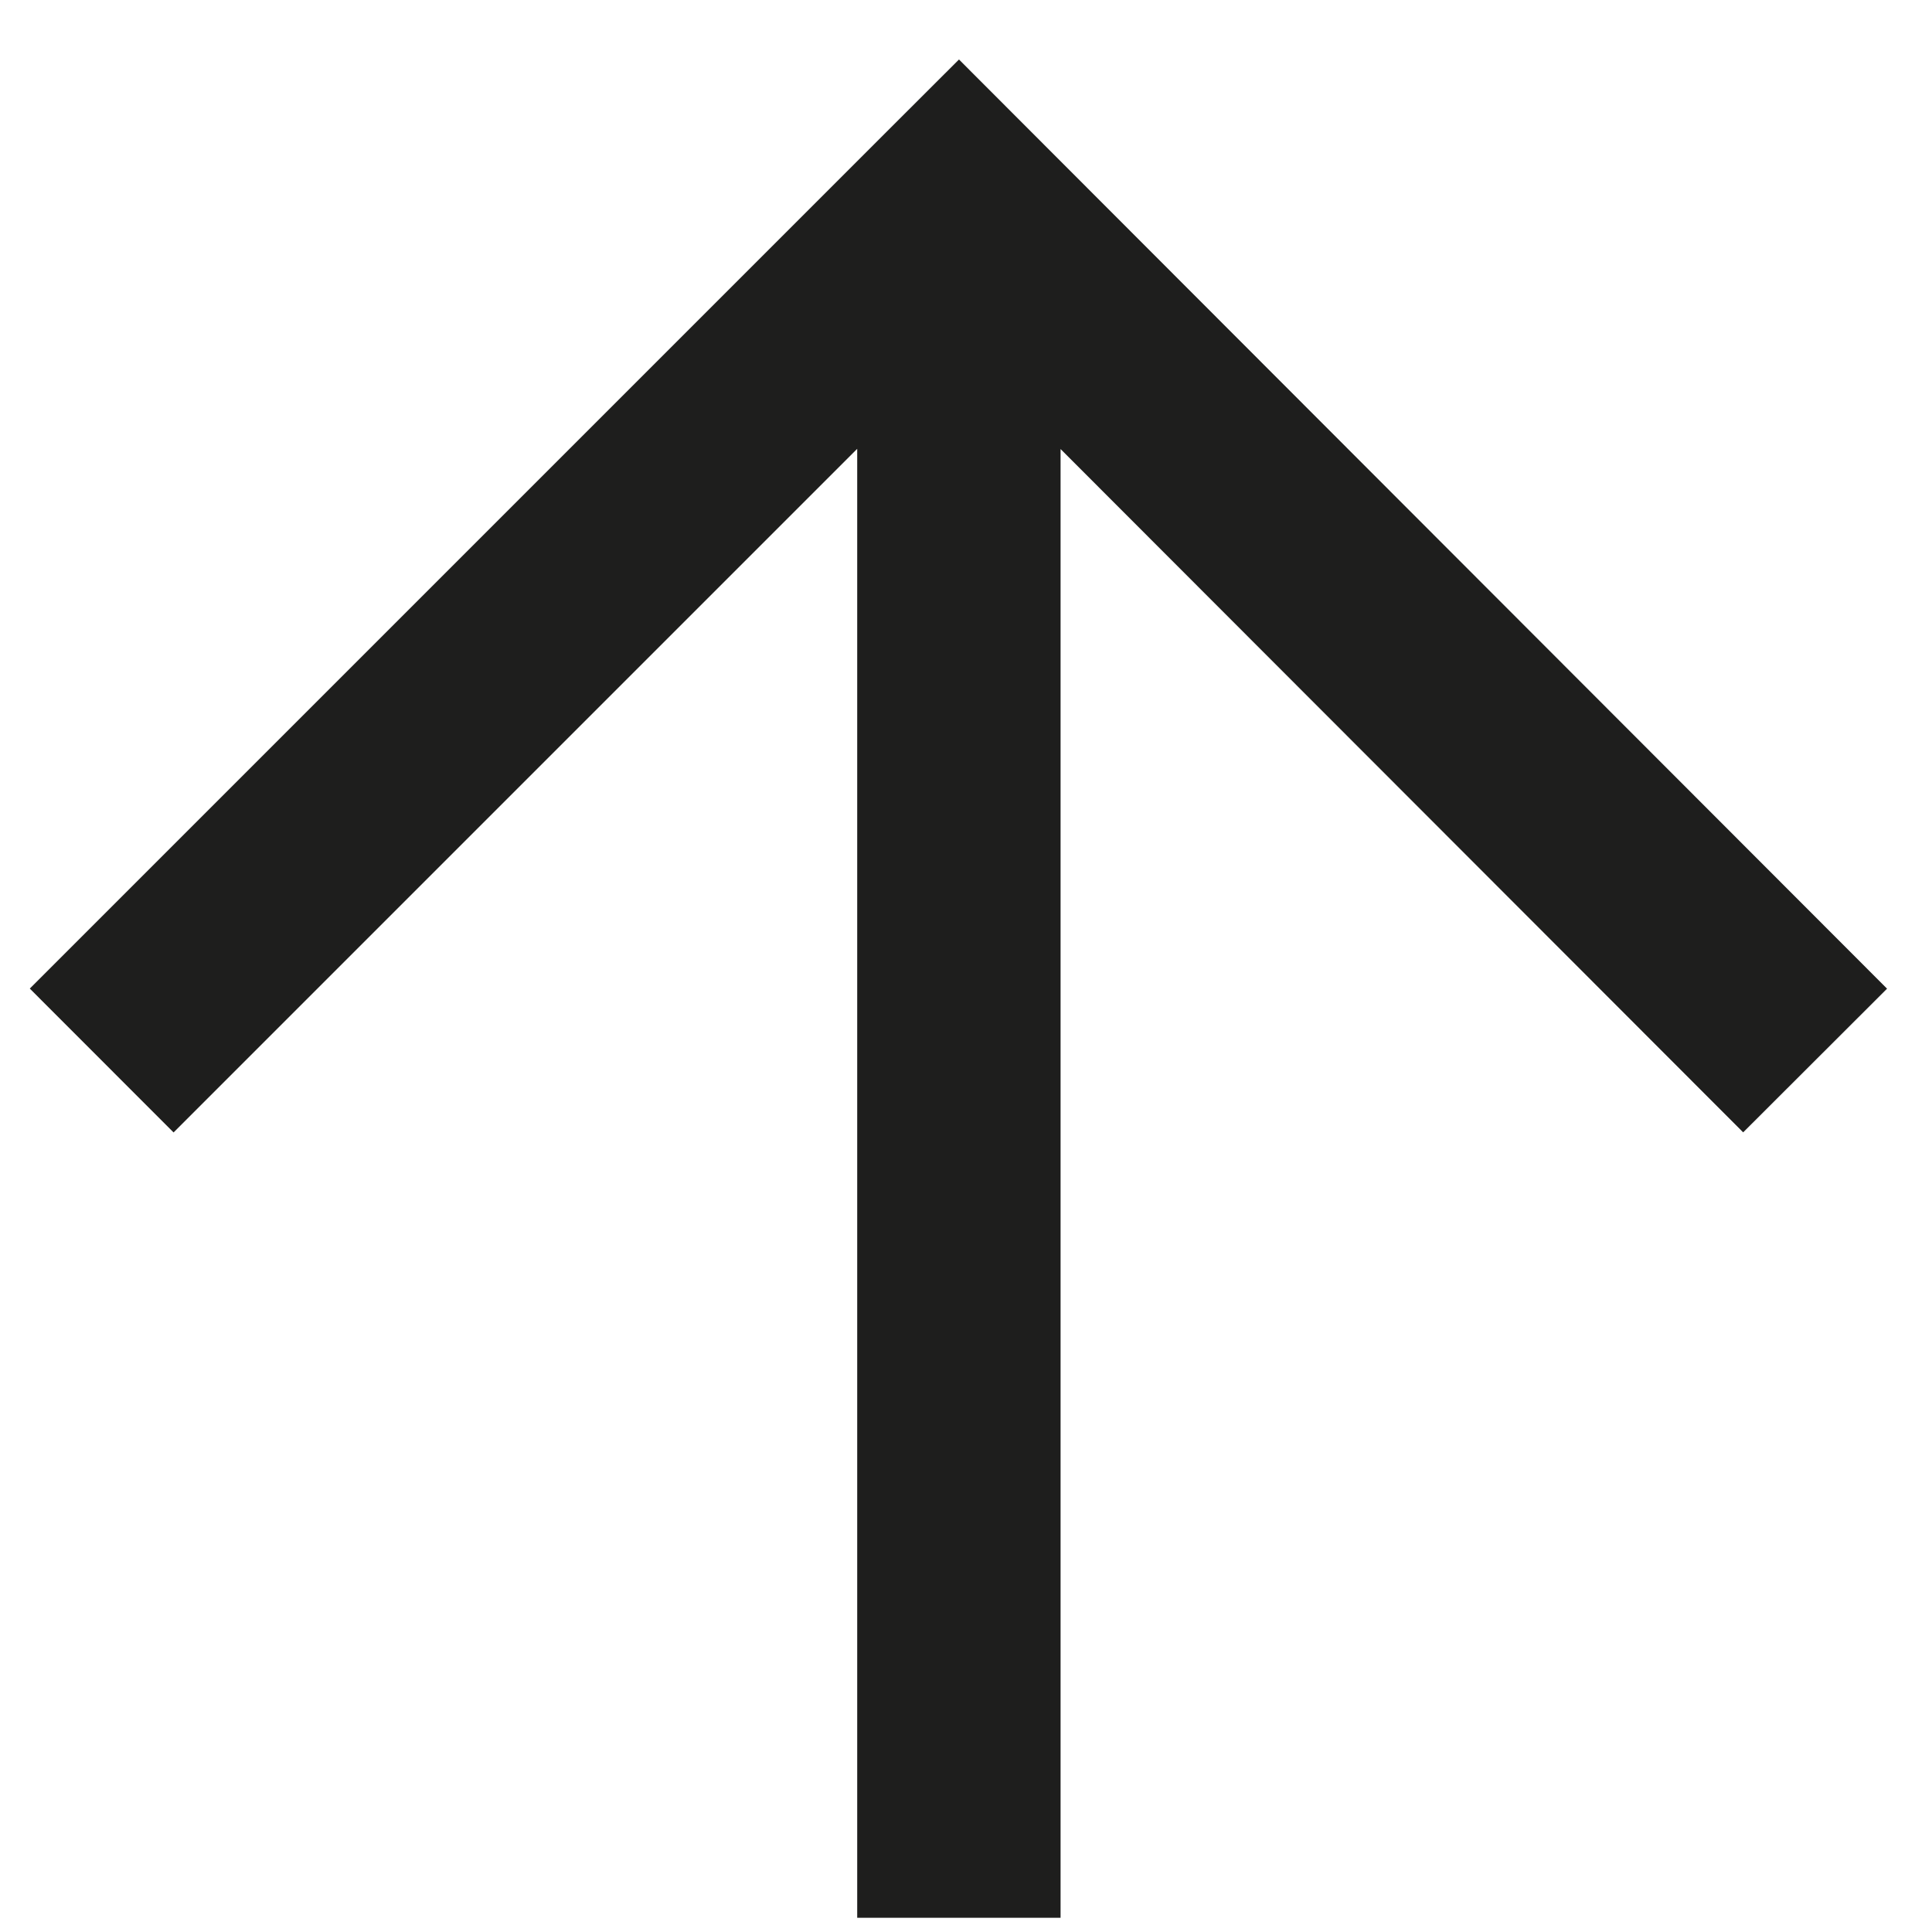 <svg width="19" height="19" viewBox="0 0 19 19" fill="none" xmlns="http://www.w3.org/2000/svg">
<path fill-rule="evenodd" clip-rule="evenodd" d="M10.138 1.293L9.431 0.585L8.723 1.292L0.293 9.722L1.707 11.137L8.43 4.414V18.86H10.43V4.416L17.143 11.136L18.558 9.723L10.138 1.293Z" fill="#1E1E1D"/>
</svg>
